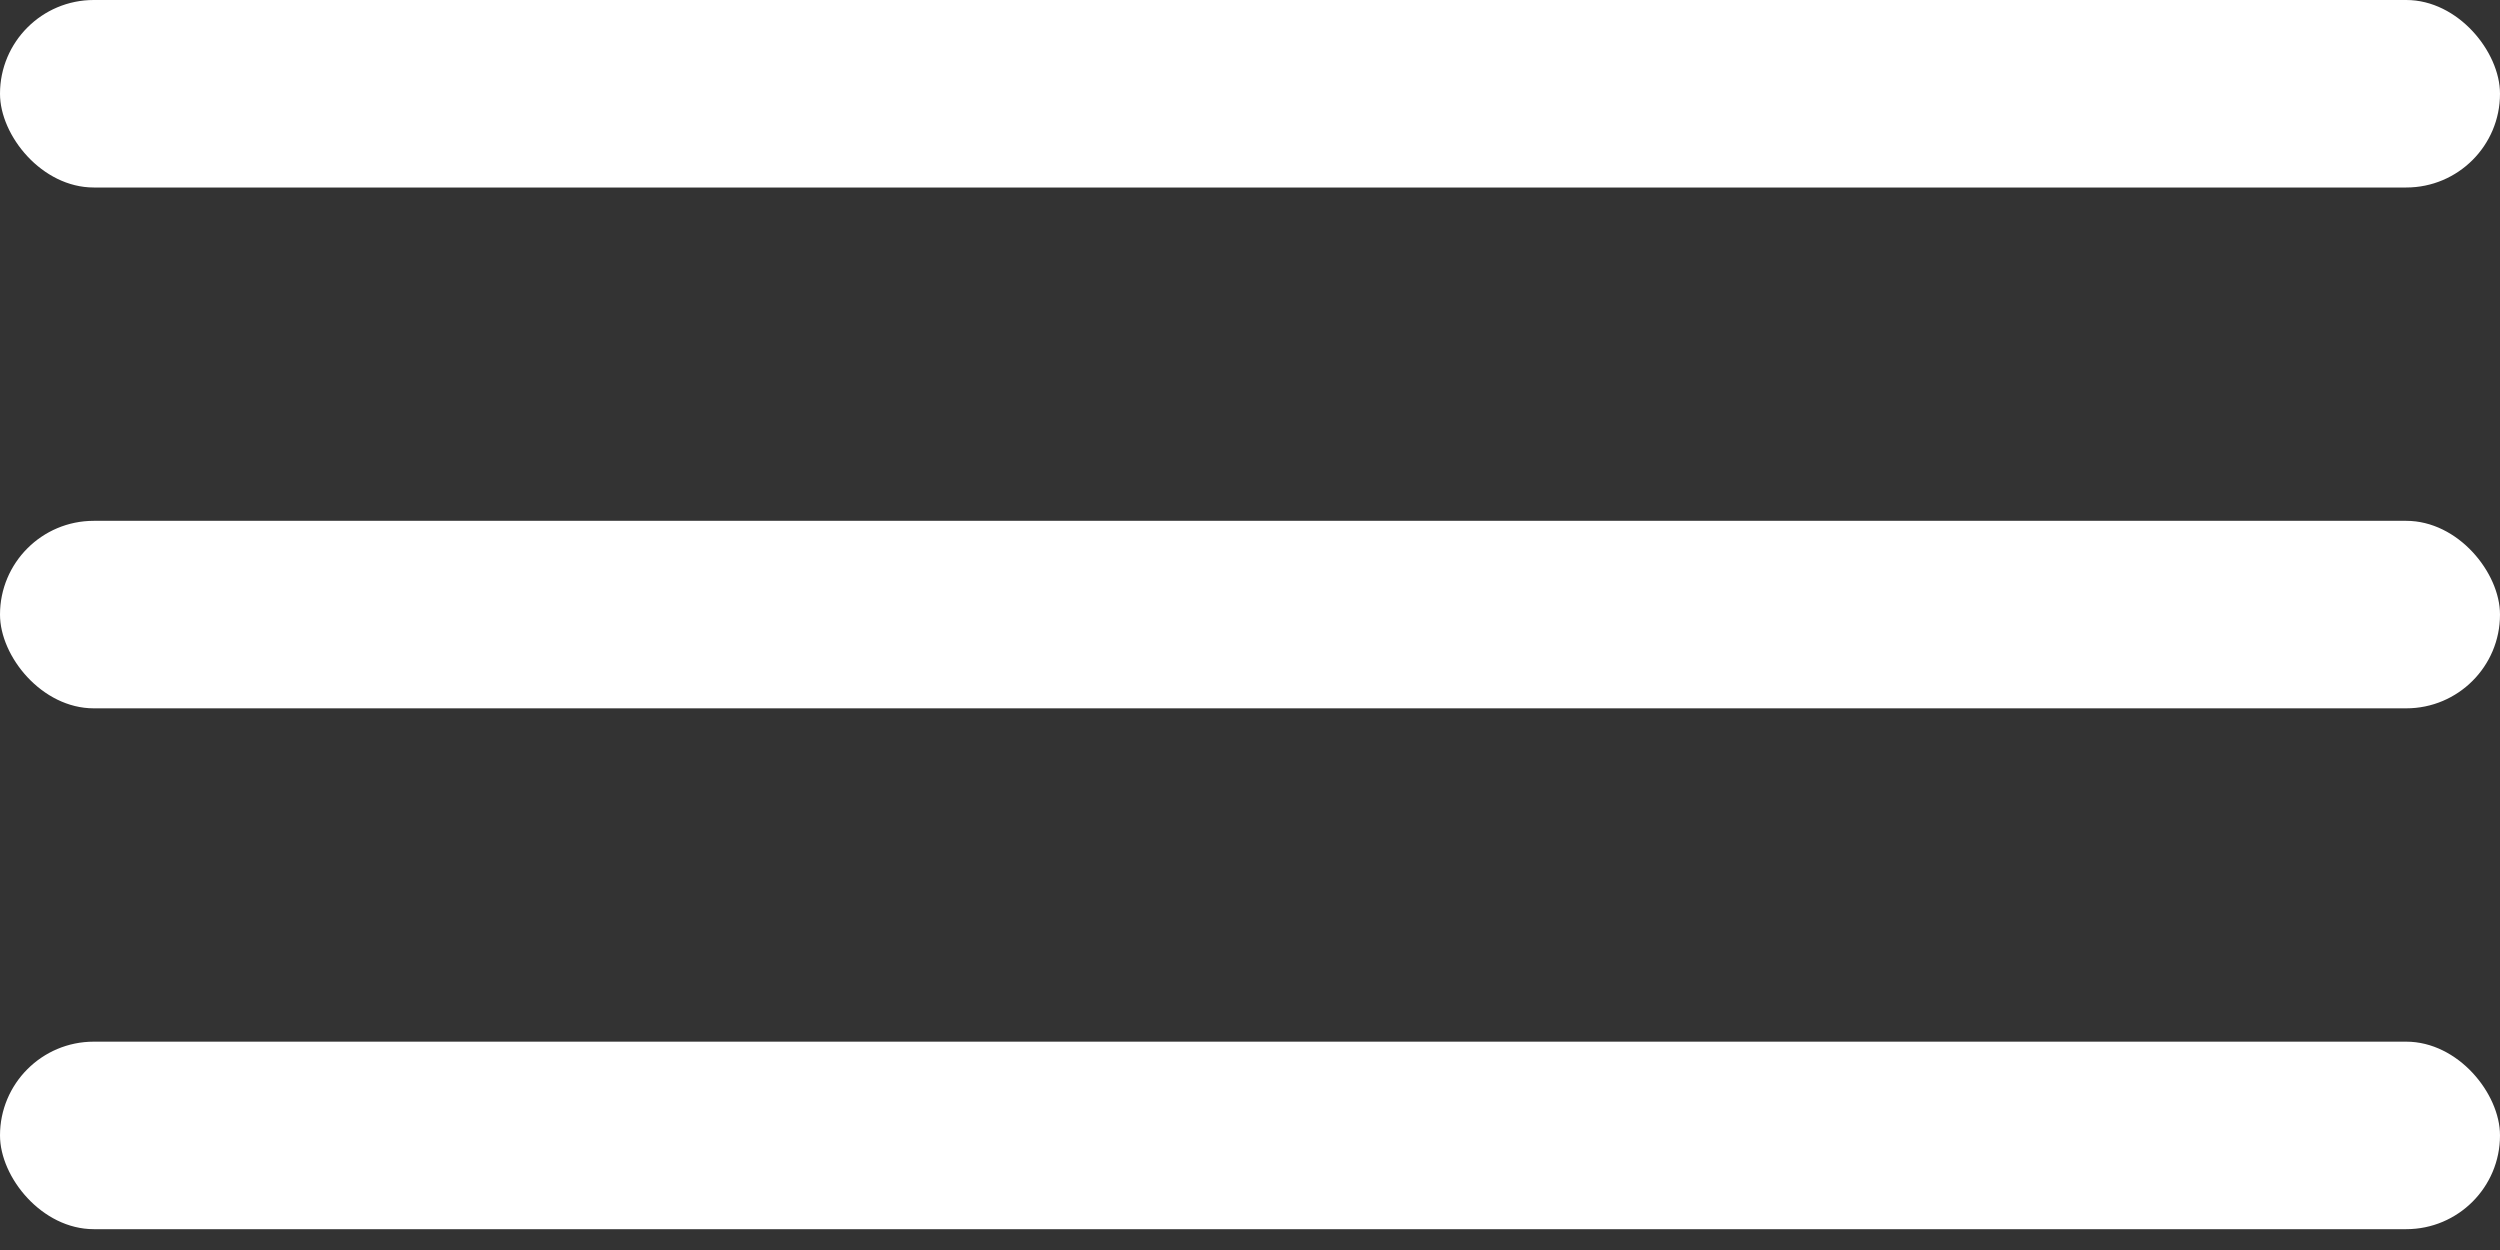<?xml version="1.0" encoding="UTF-8"?> <svg xmlns="http://www.w3.org/2000/svg" width="24" height="12" viewBox="0 0 24 12" fill="none"><rect x="0" y="0" width="24" height="12" fill="#333333" stroke="none"/> <rect width="24" height="1.8" rx="0.9" fill="white"></rect> <rect y="5" width="24" height="1.8" rx="0.9" fill="white"></rect> <rect y="10" width="24" height="1.8" rx="0.9" fill="white"></rect> </svg> 